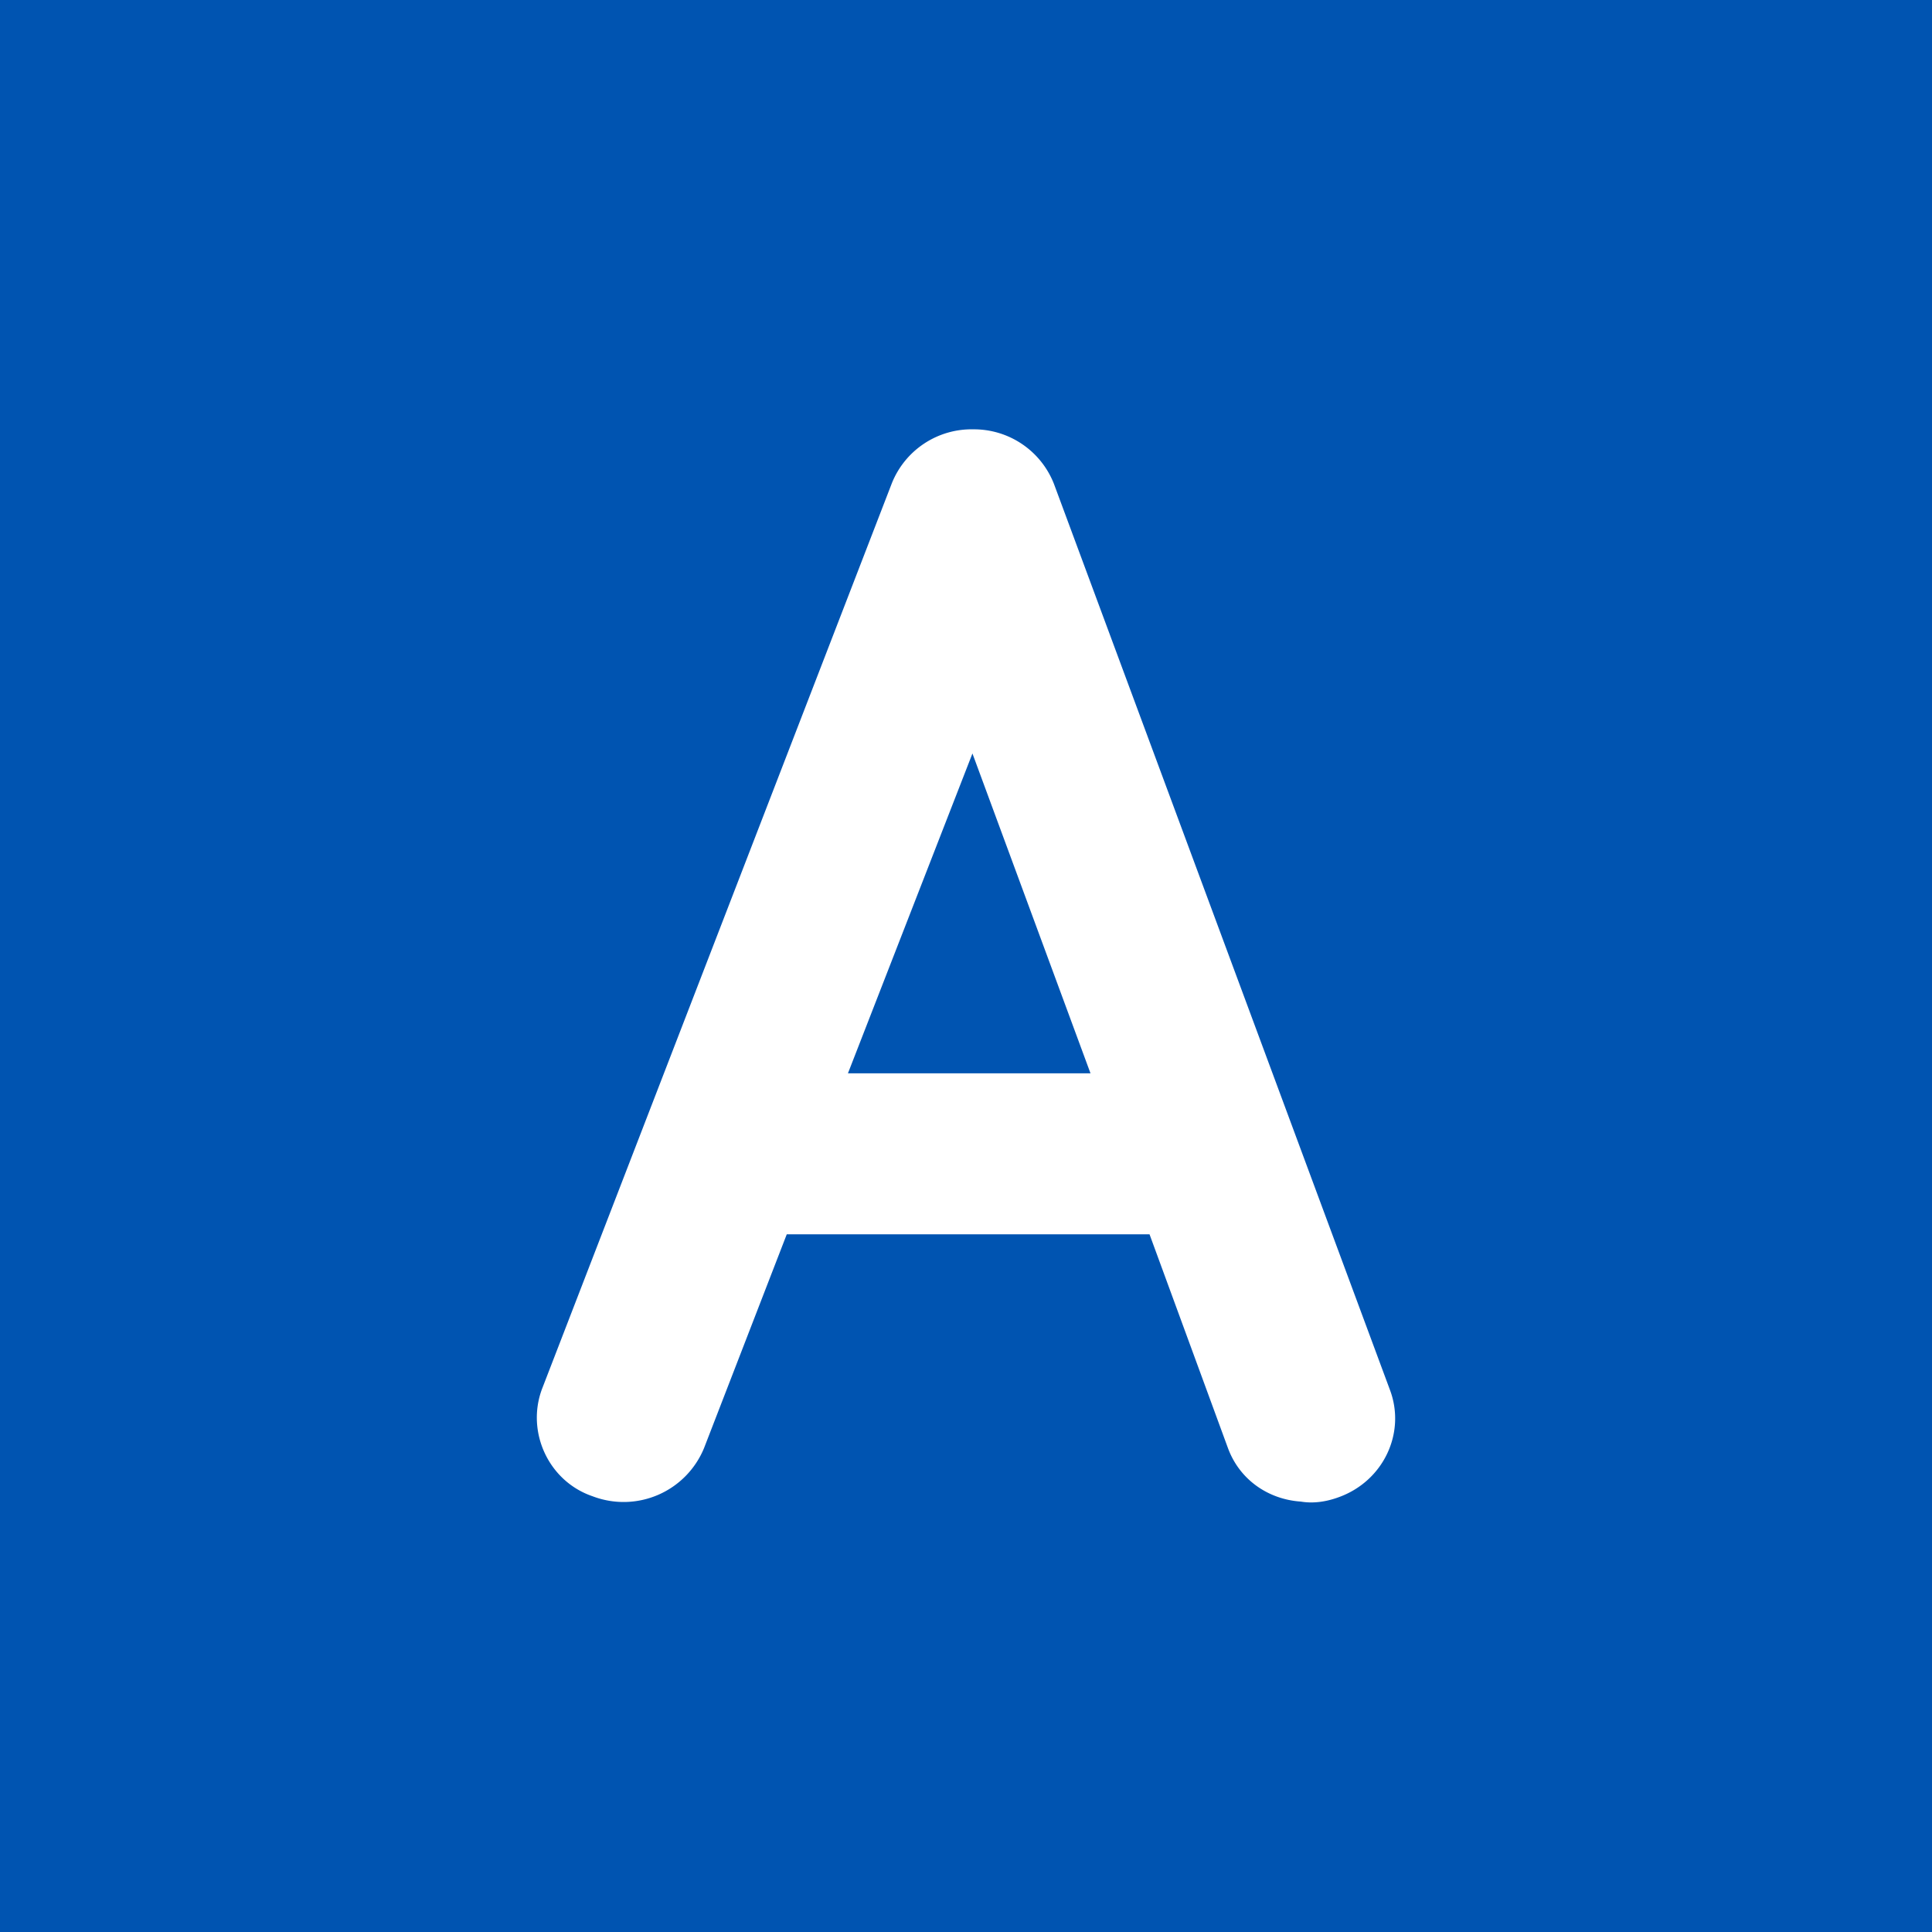 <!-- by TradingView --><svg width="18" height="18" viewBox="0 0 18 18" xmlns="http://www.w3.org/2000/svg"><path fill="#0054B1" d="M0 0h18v18H0z"/><path fill-rule="evenodd" d="M9.82 4.51A.8.8 0 0 0 9.07 4a.8.8 0 0 0-.76.5l-3.26 8.44c-.15.4.06.86.47 1a.81.81 0 0 0 1.04-.45l.77-1.99h3.38l.73 1.99c.11.3.38.48.68.5.12.02.24 0 .35-.04.42-.15.63-.6.48-1L9.82 4.51Zm.34 5.49-1.1-2.98L7.9 10h2.25Z" fill="#fff"/></svg>